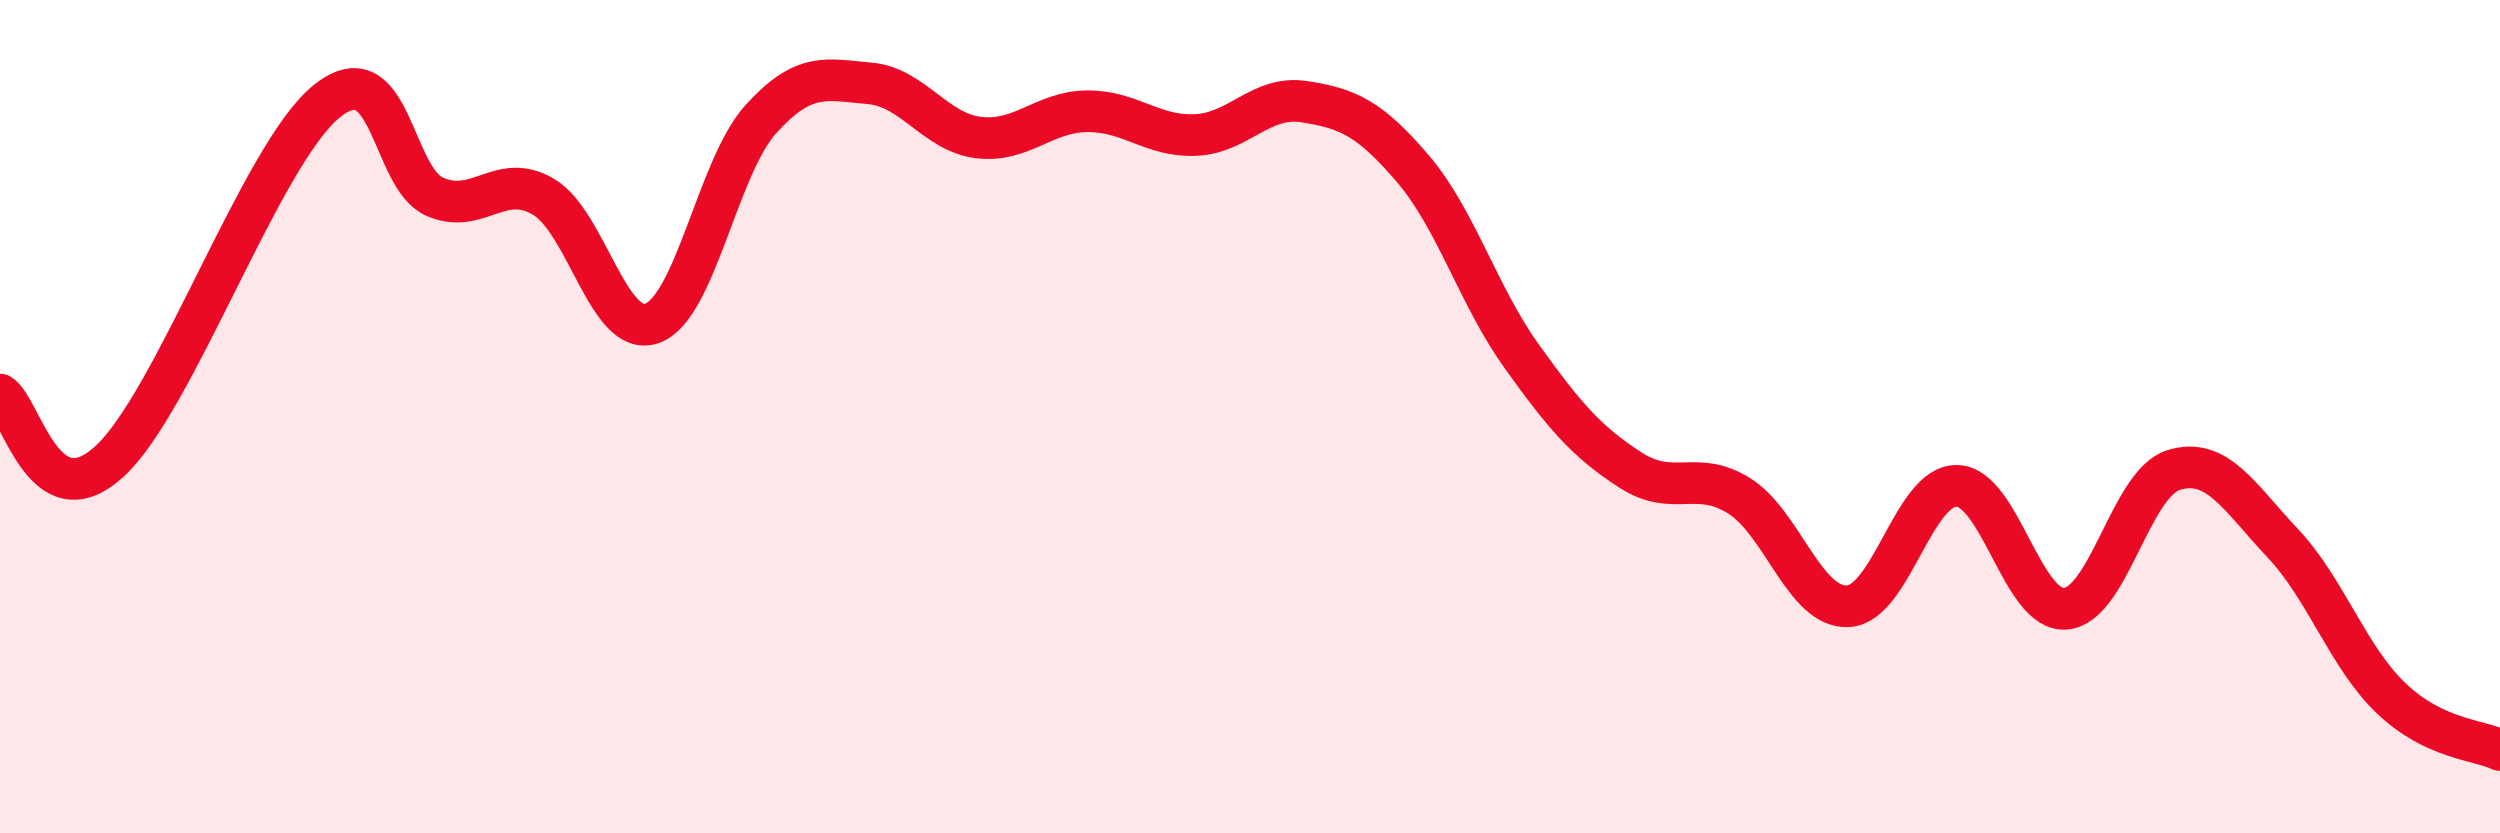 
    <svg width="60" height="20" viewBox="0 0 60 20" xmlns="http://www.w3.org/2000/svg">
      <path
        d="M 0,9.47 C 0.52,9.79 1.04,12.5 2.61,11.09 C 4.18,9.68 6.27,3.71 7.83,2.44 C 9.39,1.17 9.39,4.26 10.43,4.72 C 11.47,5.18 12,4.11 13.04,4.72 C 14.08,5.33 14.61,8.13 15.65,7.76 C 16.69,7.39 17.22,4.01 18.26,2.86 C 19.3,1.71 19.83,1.91 20.87,2 C 21.91,2.09 22.44,3.17 23.48,3.3 C 24.52,3.43 25.05,2.68 26.09,2.67 C 27.13,2.66 27.66,3.29 28.7,3.24 C 29.74,3.19 30.26,2.28 31.3,2.44 C 32.34,2.6 32.87,2.83 33.91,4.05 C 34.95,5.27 35.48,7.1 36.52,8.55 C 37.56,10 38.09,10.61 39.13,11.28 C 40.17,11.95 40.7,11.25 41.74,11.9 C 42.78,12.55 43.31,14.6 44.35,14.55 C 45.39,14.5 45.92,11.65 46.96,11.66 C 48,11.67 48.53,14.69 49.57,14.61 C 50.61,14.53 51.13,11.6 52.17,11.28 C 53.21,10.96 53.74,11.93 54.78,13.03 C 55.82,14.13 56.35,15.77 57.39,16.76 C 58.43,17.75 59.48,17.75 60,18L60 20L0 20Z"
        fill="#EB0A25"
        opacity="0.1"
        stroke-linecap="round"
        stroke-linejoin="round"
      />
      <path
        d="M 0,9.47 C 0.52,9.79 1.04,12.5 2.61,11.09 C 4.18,9.68 6.27,3.71 7.83,2.44 C 9.39,1.17 9.39,4.26 10.43,4.72 C 11.47,5.18 12,4.11 13.04,4.72 C 14.08,5.33 14.61,8.13 15.65,7.76 C 16.69,7.39 17.22,4.01 18.26,2.86 C 19.3,1.71 19.83,1.91 20.87,2 C 21.91,2.09 22.44,3.17 23.48,3.3 C 24.52,3.43 25.05,2.68 26.09,2.67 C 27.13,2.66 27.66,3.29 28.7,3.24 C 29.74,3.19 30.26,2.28 31.3,2.44 C 32.34,2.6 32.87,2.83 33.91,4.05 C 34.95,5.27 35.48,7.1 36.52,8.55 C 37.56,10 38.09,10.61 39.13,11.28 C 40.17,11.95 40.7,11.25 41.74,11.9 C 42.78,12.55 43.31,14.6 44.35,14.55 C 45.39,14.5 45.92,11.65 46.96,11.66 C 48,11.67 48.53,14.69 49.57,14.61 C 50.61,14.53 51.13,11.6 52.17,11.28 C 53.21,10.96 53.74,11.93 54.78,13.03 C 55.82,14.13 56.35,15.77 57.39,16.76 C 58.43,17.75 59.48,17.75 60,18"
        stroke="#EB0A25"
        stroke-width="1"
        fill="none"
        stroke-linecap="round"
        stroke-linejoin="round"
      />
    </svg>
  
